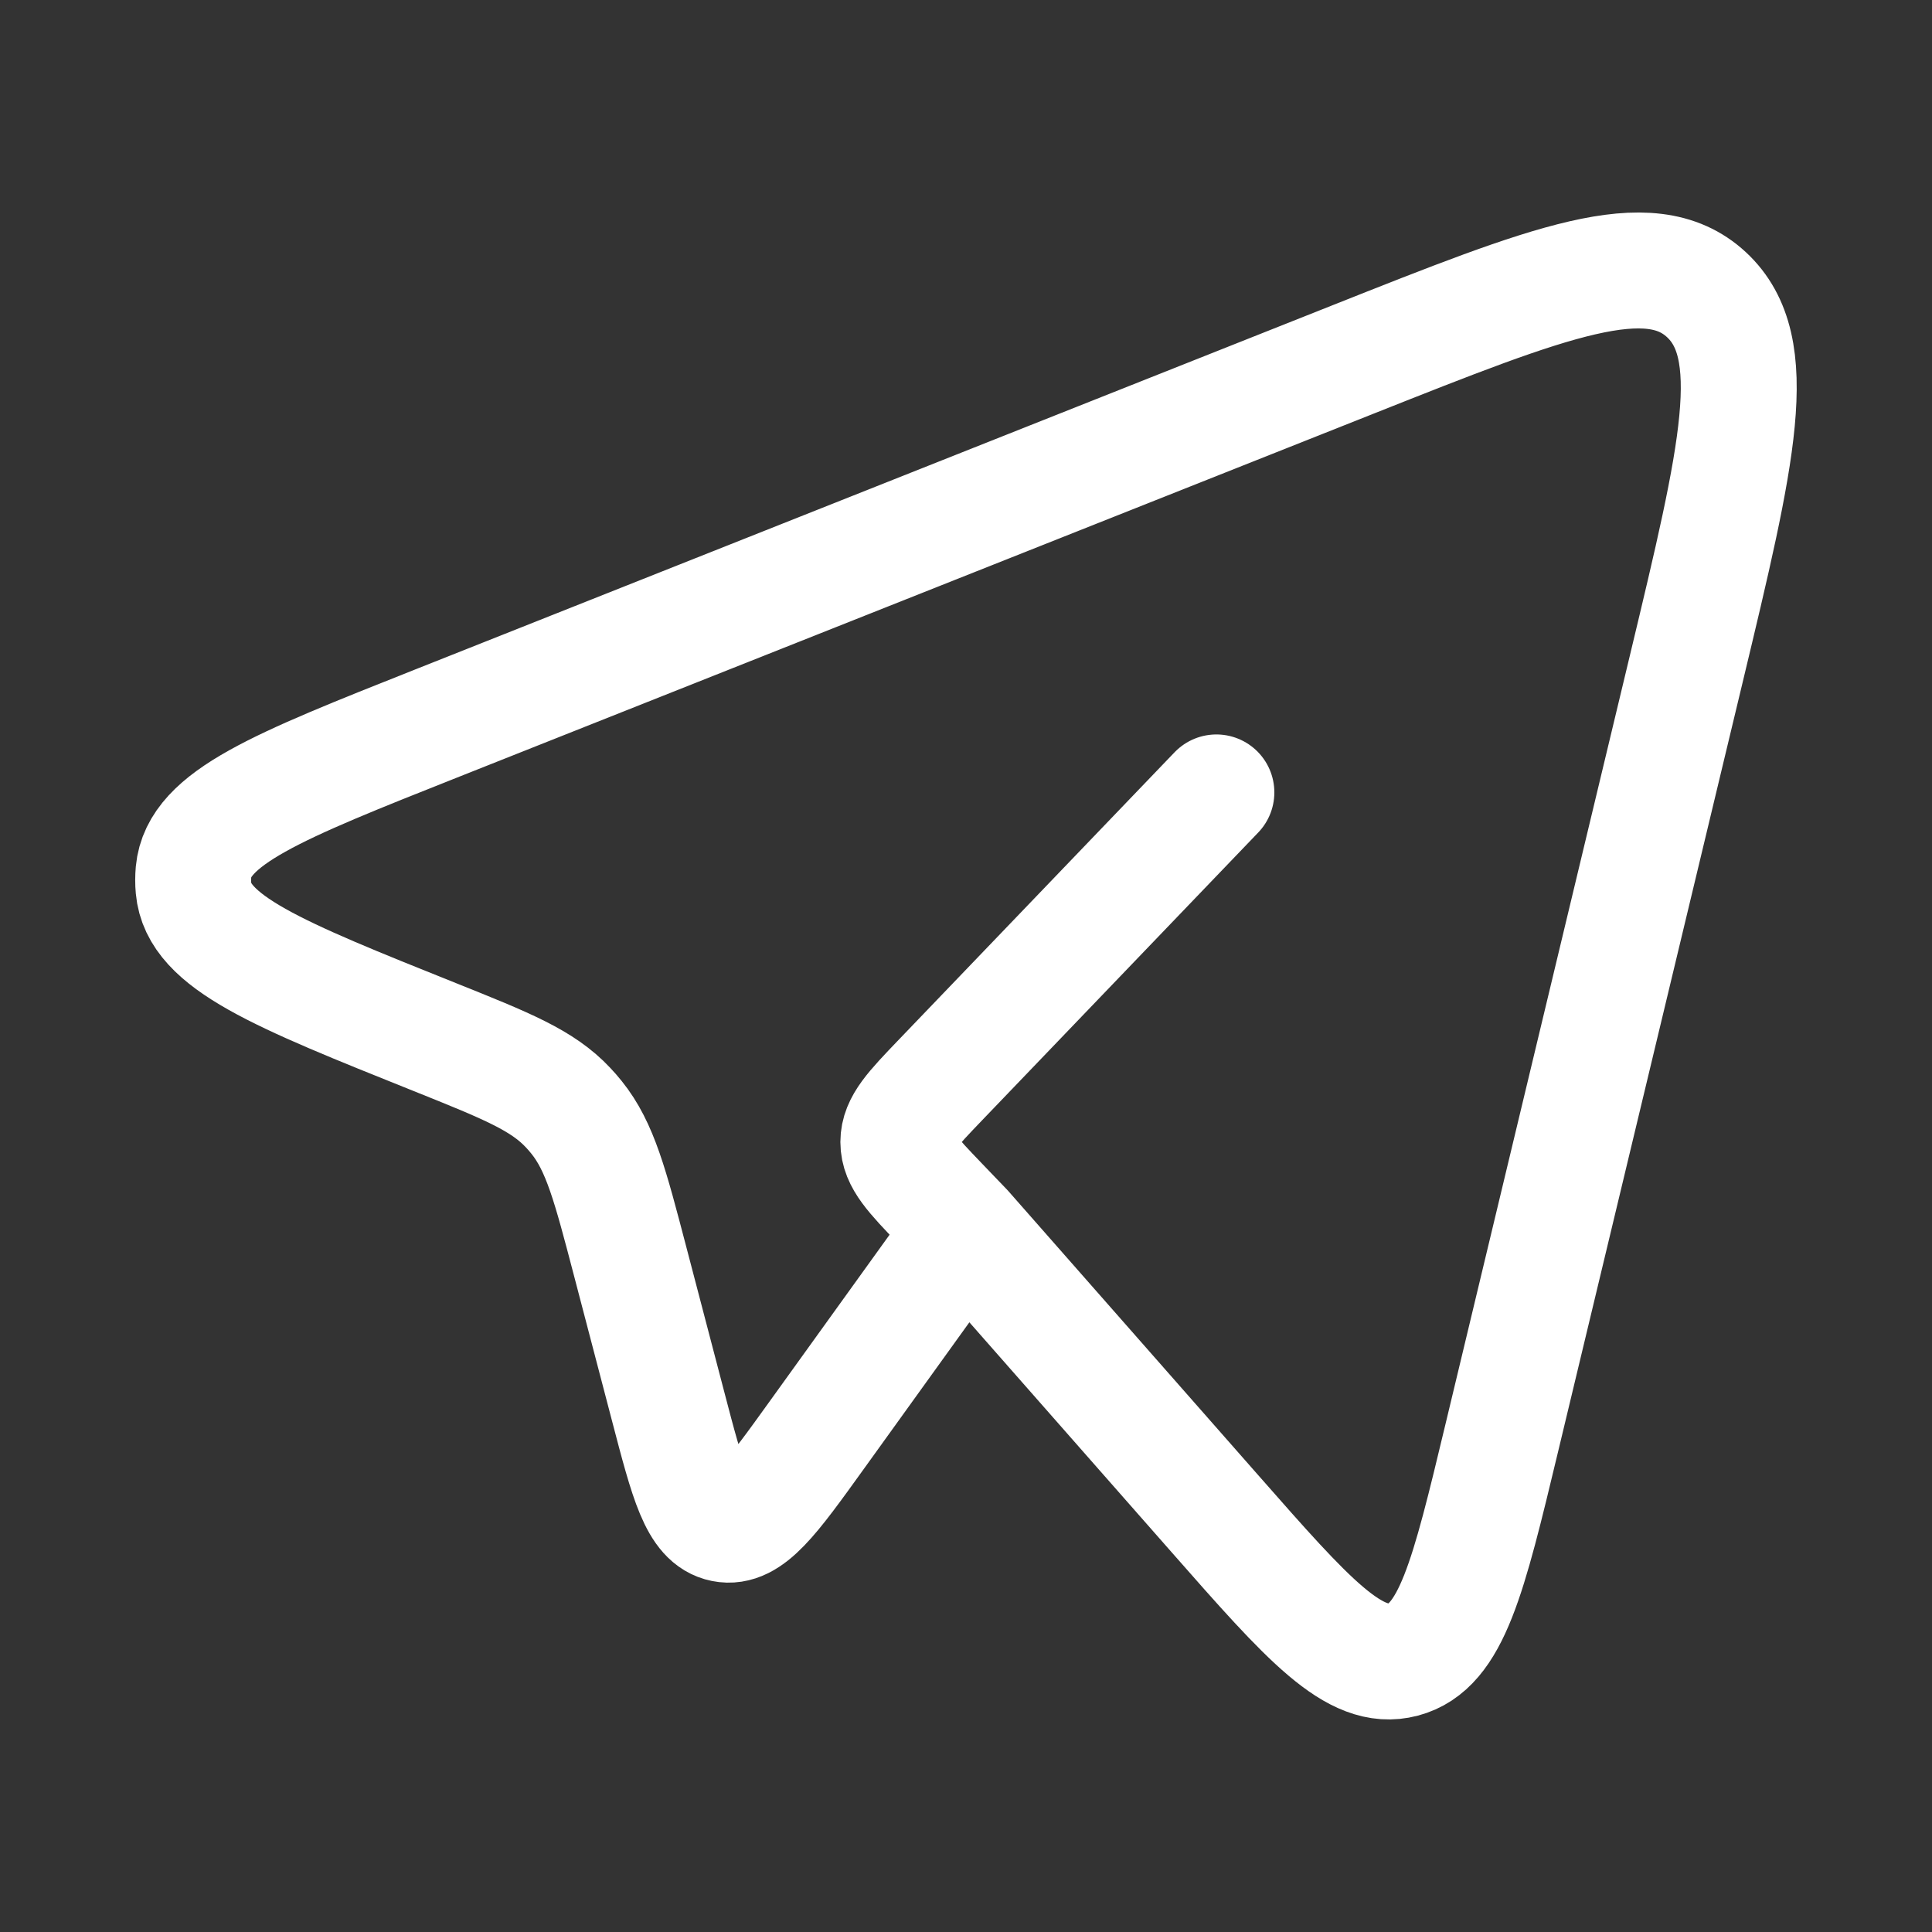 <?xml version="1.0" encoding="UTF-8"?> <svg xmlns="http://www.w3.org/2000/svg" width="40" height="40" viewBox="0 0 40 40" fill="none"><rect x="0" y="0" width="40" height="40" fill="#333333" stroke="none"/><path d="M19.976 25.453L25.162 31.349C27.083 33.534 28.044 34.626 29.05 34.36C30.055 34.094 30.4 32.657 31.09 29.782L34.916 13.833C35.978 9.405 36.509 7.191 35.328 6.099C34.148 5.007 32.101 5.819 28.009 7.444L9.021 14.983C5.748 16.282 4.111 16.932 4.007 18.049C3.997 18.163 3.996 18.278 4.007 18.392C4.107 19.509 5.742 20.165 9.011 21.475C10.492 22.069 11.233 22.366 11.764 22.935C11.824 22.998 11.881 23.065 11.936 23.133C12.426 23.741 12.634 24.539 13.052 26.135L13.834 29.121C14.24 30.674 14.443 31.451 14.975 31.556C15.507 31.662 15.971 31.018 16.897 29.731L19.976 25.453ZM19.976 25.453L19.467 24.923C18.889 24.32 18.599 24.018 18.599 23.644C18.599 23.269 18.889 22.967 19.467 22.364L25.184 16.406" stroke="white" stroke-width="2.4" stroke-linecap="round" stroke-linejoin="round"></path></svg> 